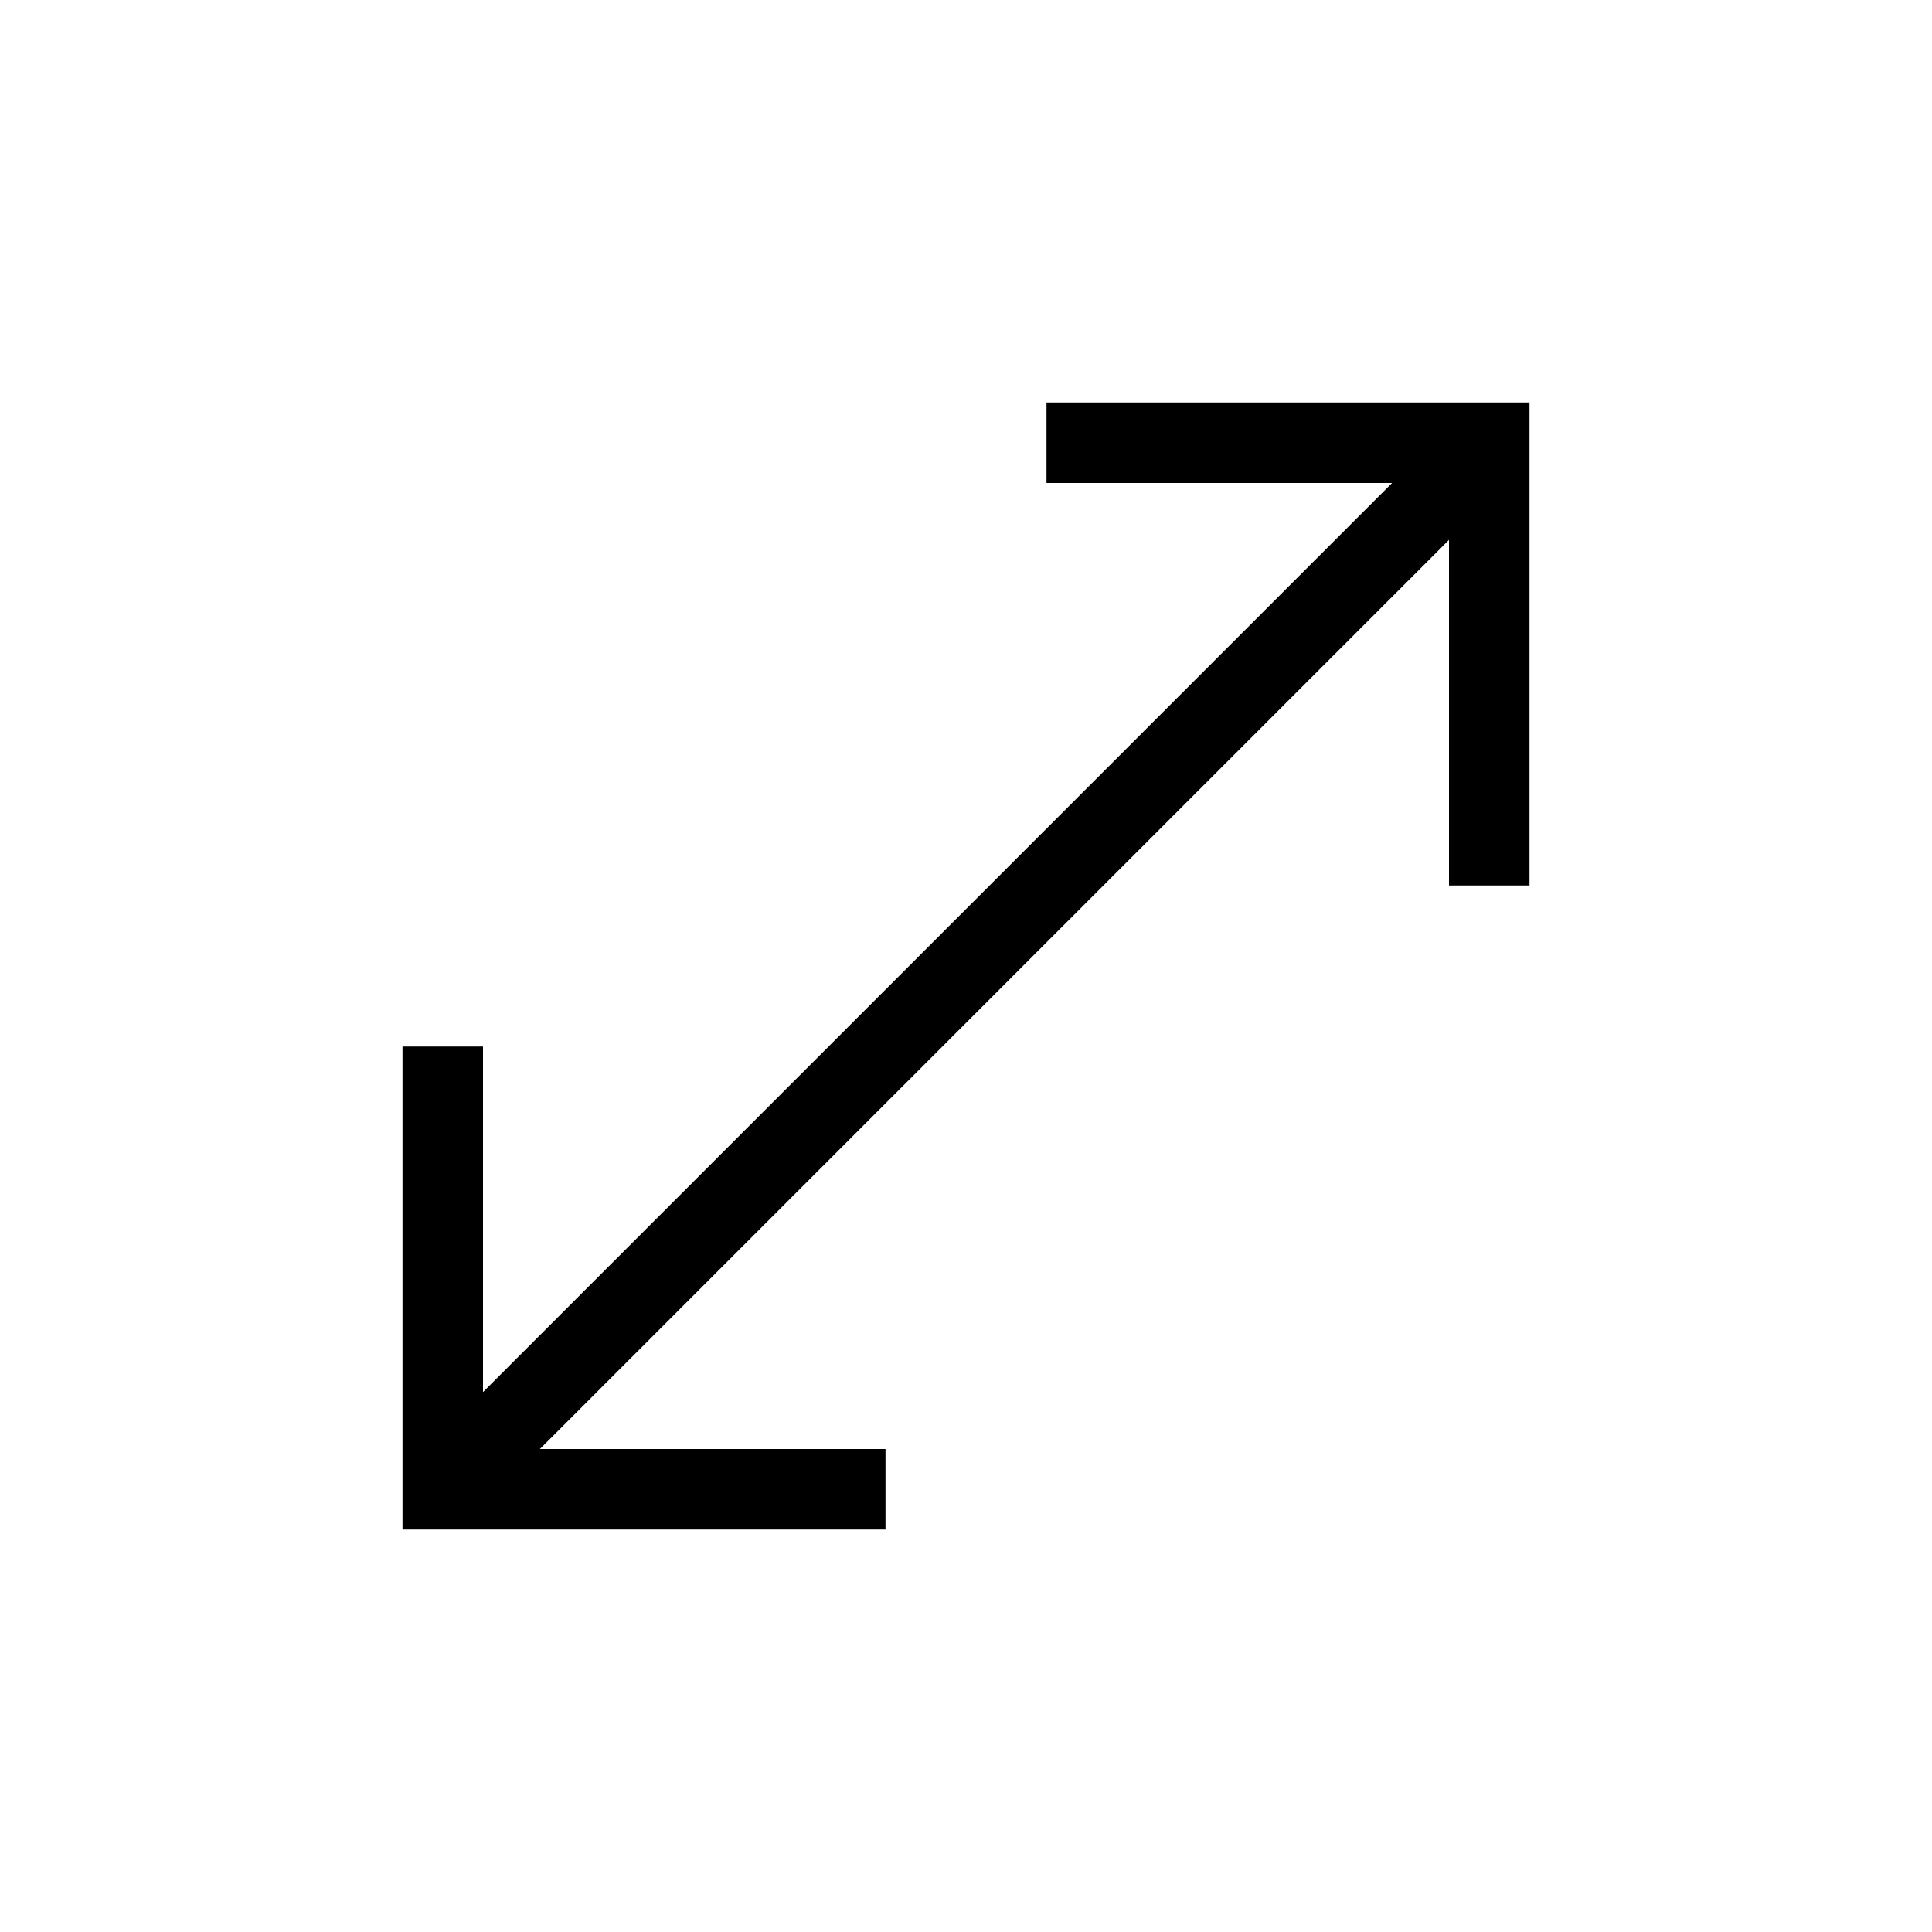 <?xml version="1.0" encoding="utf-8"?>
<svg width="800px" height="800px" viewBox="0 0 24 24" xmlns="http://www.w3.org/2000/svg"><path d="M13 6h4.293L6 17.293V13H5v6h6v-1H6.707L18 6.707V11h1V5h-6v1z"/><path fill="none" d="M0 0h24v24H0z"/></svg>